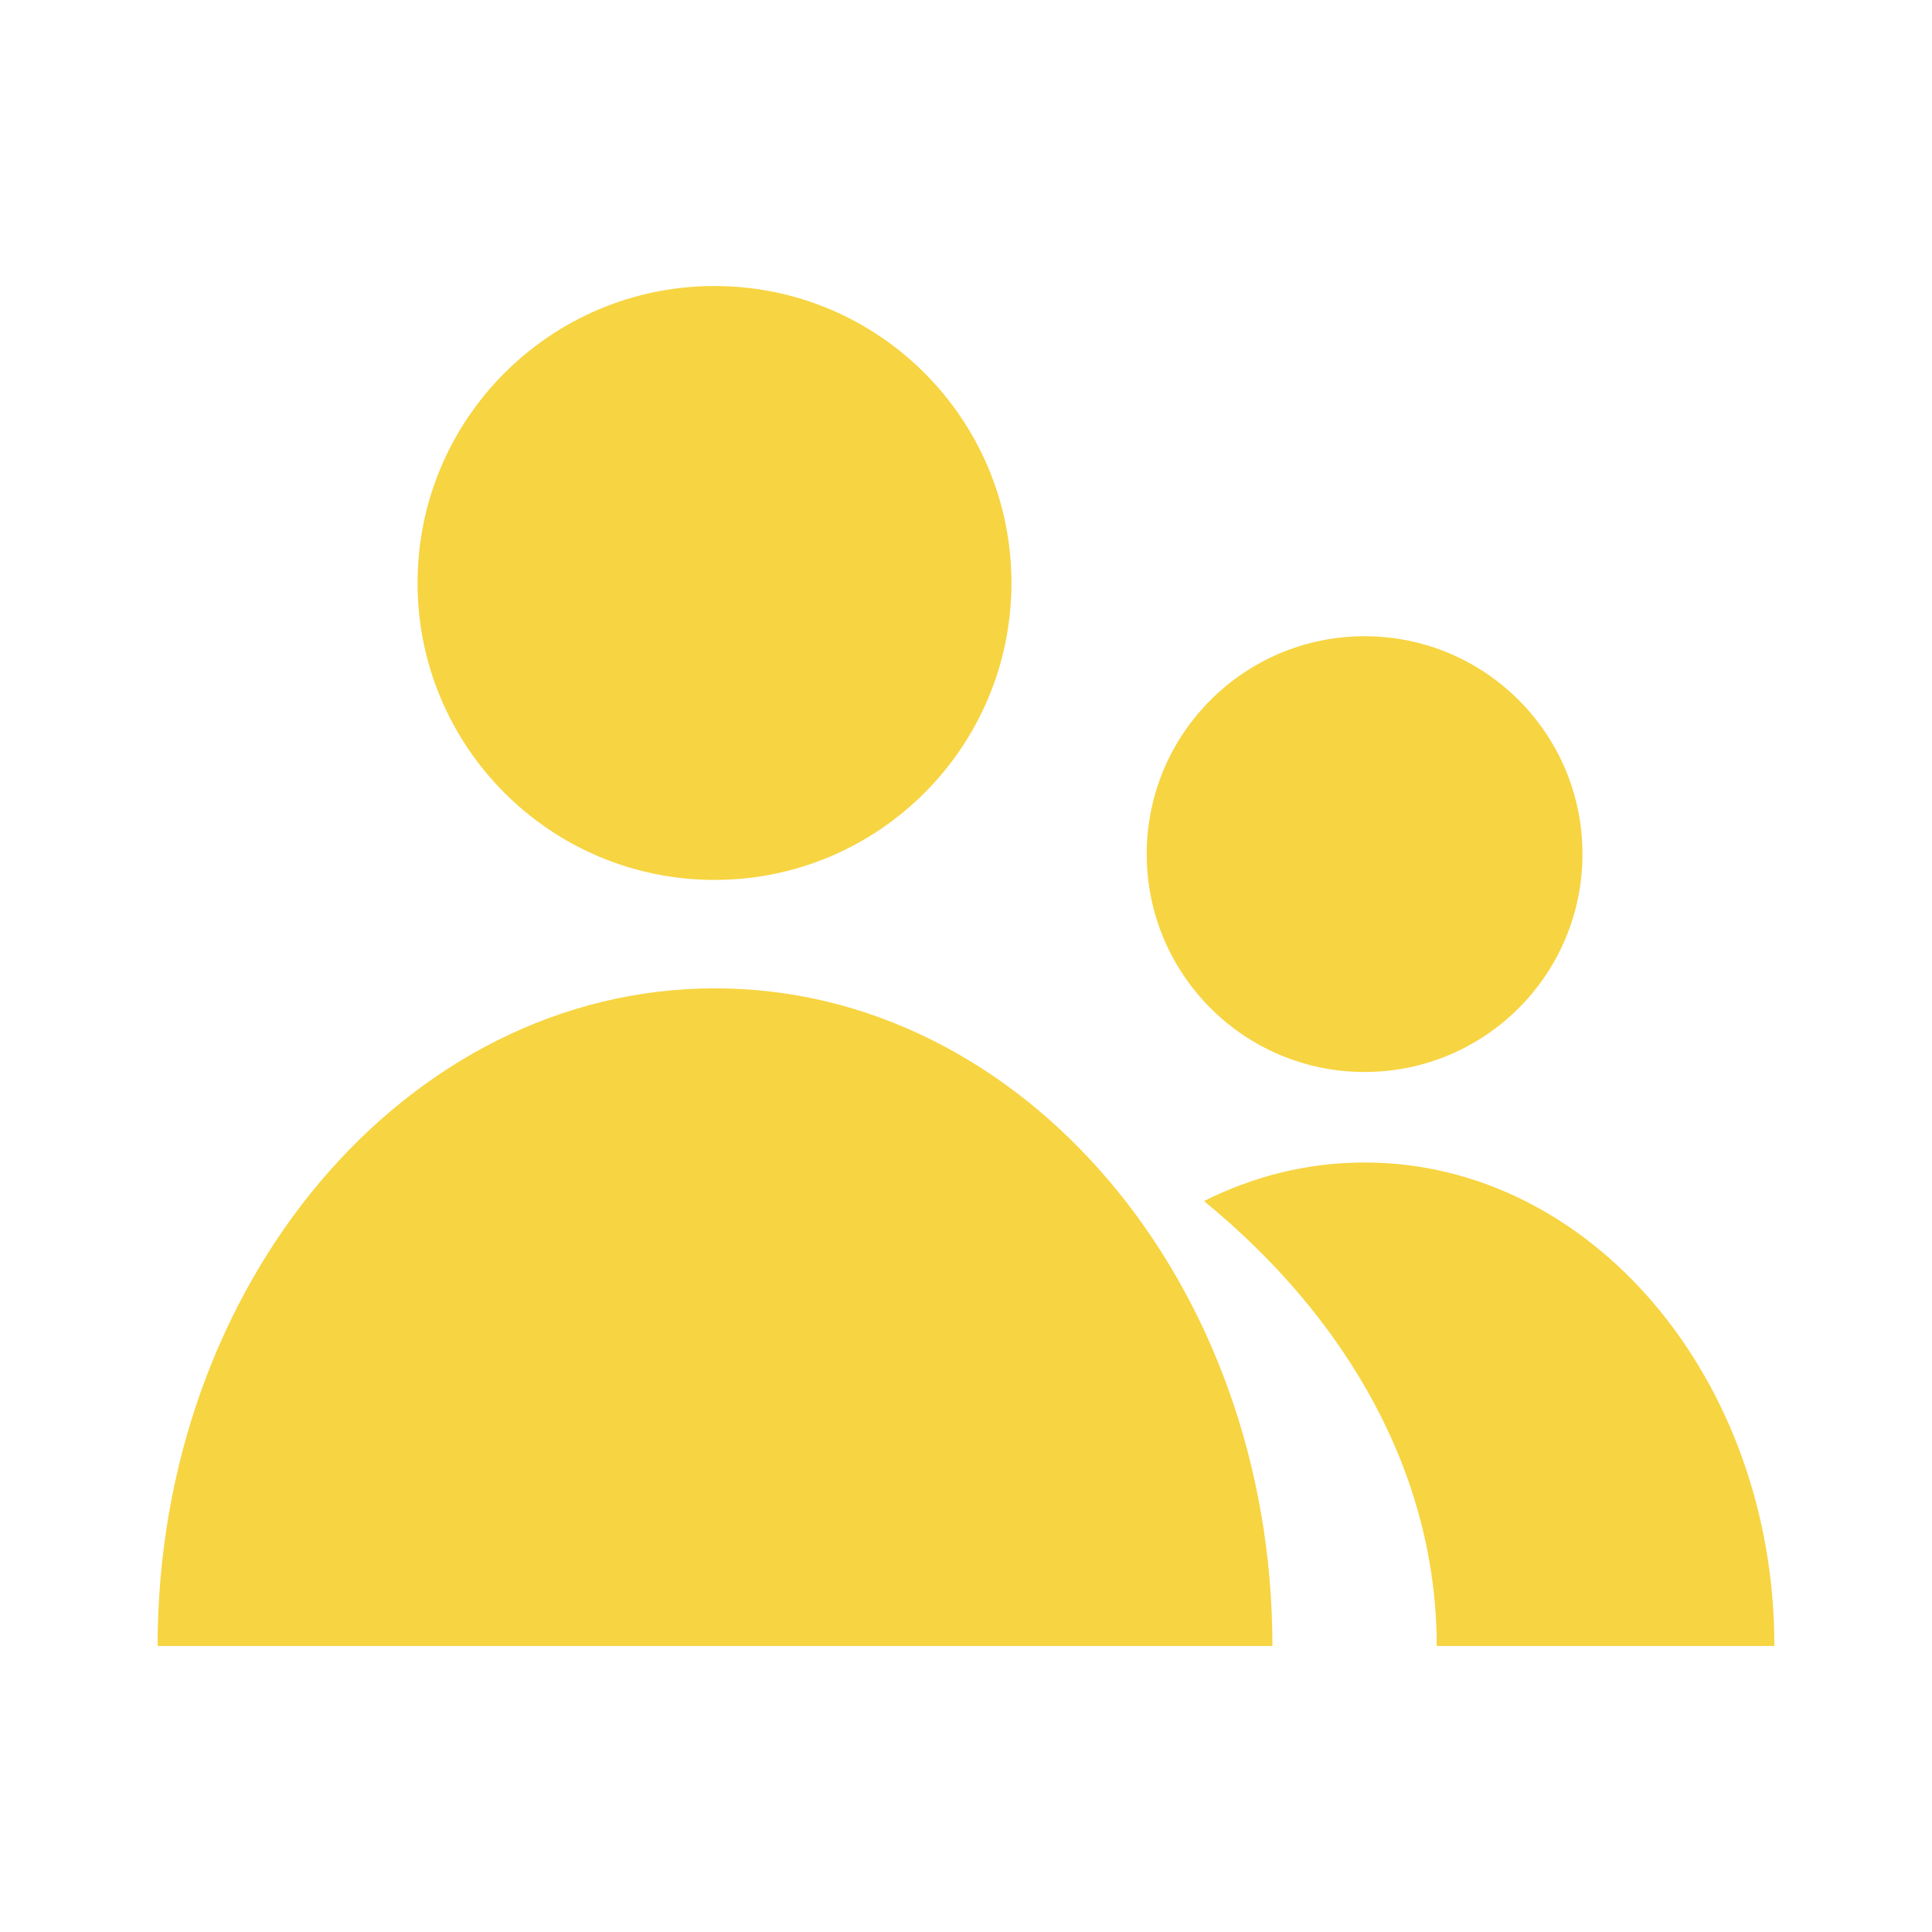 <svg width="48" height="48" viewBox="0 0 48 48" fill="none" xmlns="http://www.w3.org/2000/svg">
<path d="M17.752 21.861C21.826 21.861 25.129 18.558 25.129 14.483C25.129 10.409 21.826 7.106 17.752 7.106C13.678 7.106 10.374 10.409 10.374 14.483C10.374 18.558 13.678 21.861 17.752 21.861Z" fill="#F7D441"/>
<path d="M33.903 26.633C36.893 26.633 39.316 24.209 39.316 21.22C39.316 18.23 36.893 15.807 33.903 15.807C30.914 15.807 28.49 18.23 28.49 21.22C28.49 24.209 30.914 26.633 33.903 26.633Z" fill="#F7D441"/>
<path d="M33.903 28.882C32.487 28.882 31.138 29.224 29.913 29.84C33.471 32.75 35.695 36.631 35.695 40.894H44.084C44.084 34.26 39.526 28.882 33.903 28.882Z" fill="#F7D441"/>
<path d="M31.613 40.894C31.613 31.87 25.413 24.555 17.764 24.555C10.116 24.555 3.916 31.87 3.916 40.894H31.613Z" fill="#F7D441"/>
</svg>
